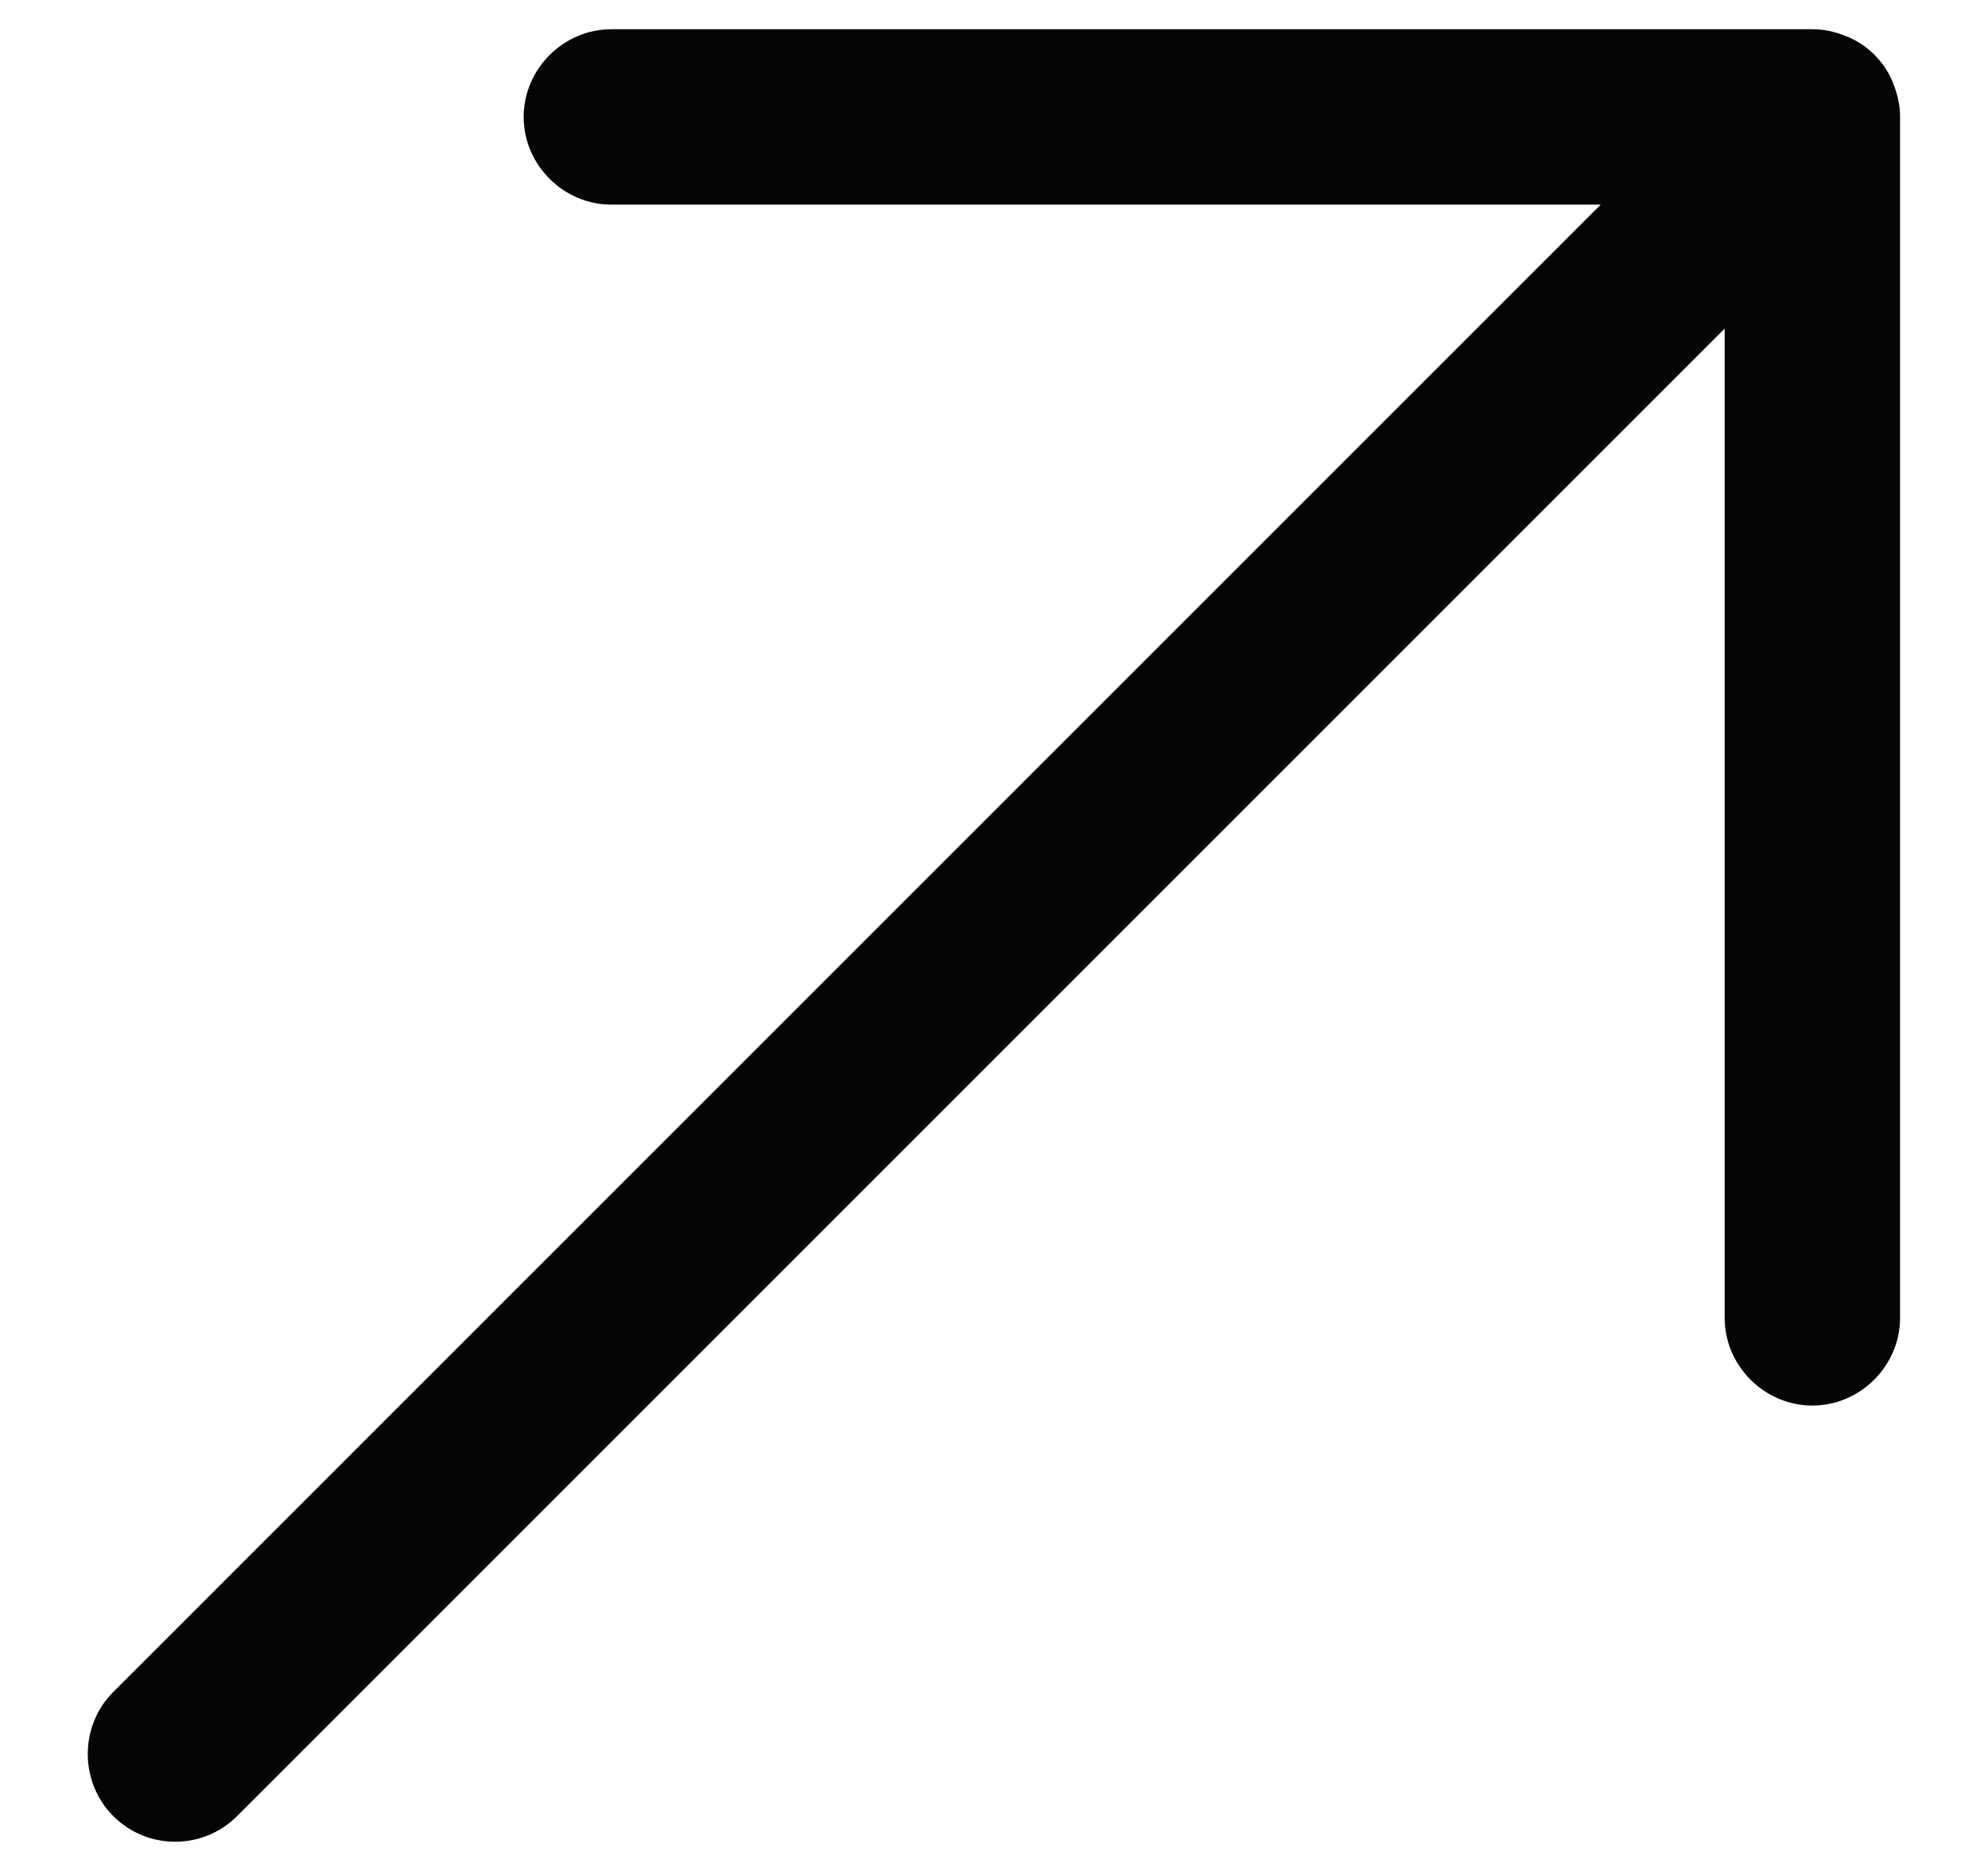 <?xml version="1.0" encoding="UTF-8"?> <svg xmlns="http://www.w3.org/2000/svg" width="17" height="16" viewBox="0 0 17 16" fill="none"><g clip-path="url(#clip0_4186_11)"><path d="M15.498 12.02C15.088 12.02 14.748 11.68 14.748 11.27V2.81L2.028 15.53C1.878 15.68 1.688 15.75 1.498 15.75C1.308 15.75 1.118 15.68 0.968 15.53C0.678 15.24 0.678 14.76 0.968 14.47L13.688 1.75H5.228C4.818 1.75 4.478 1.41 4.478 1C4.478 0.59 4.818 0.25 5.228 0.25H15.498C15.598 0.25 15.688 0.27 15.788 0.31C15.968 0.38 16.118 0.53 16.188 0.71C16.228 0.81 16.248 0.9 16.248 1V11.27C16.248 11.68 15.908 12.02 15.498 12.02Z" fill="#050505"></path></g><defs><clipPath id="clip0_4186_11"><rect width="17" height="16" fill="white"></rect></clipPath></defs></svg> 